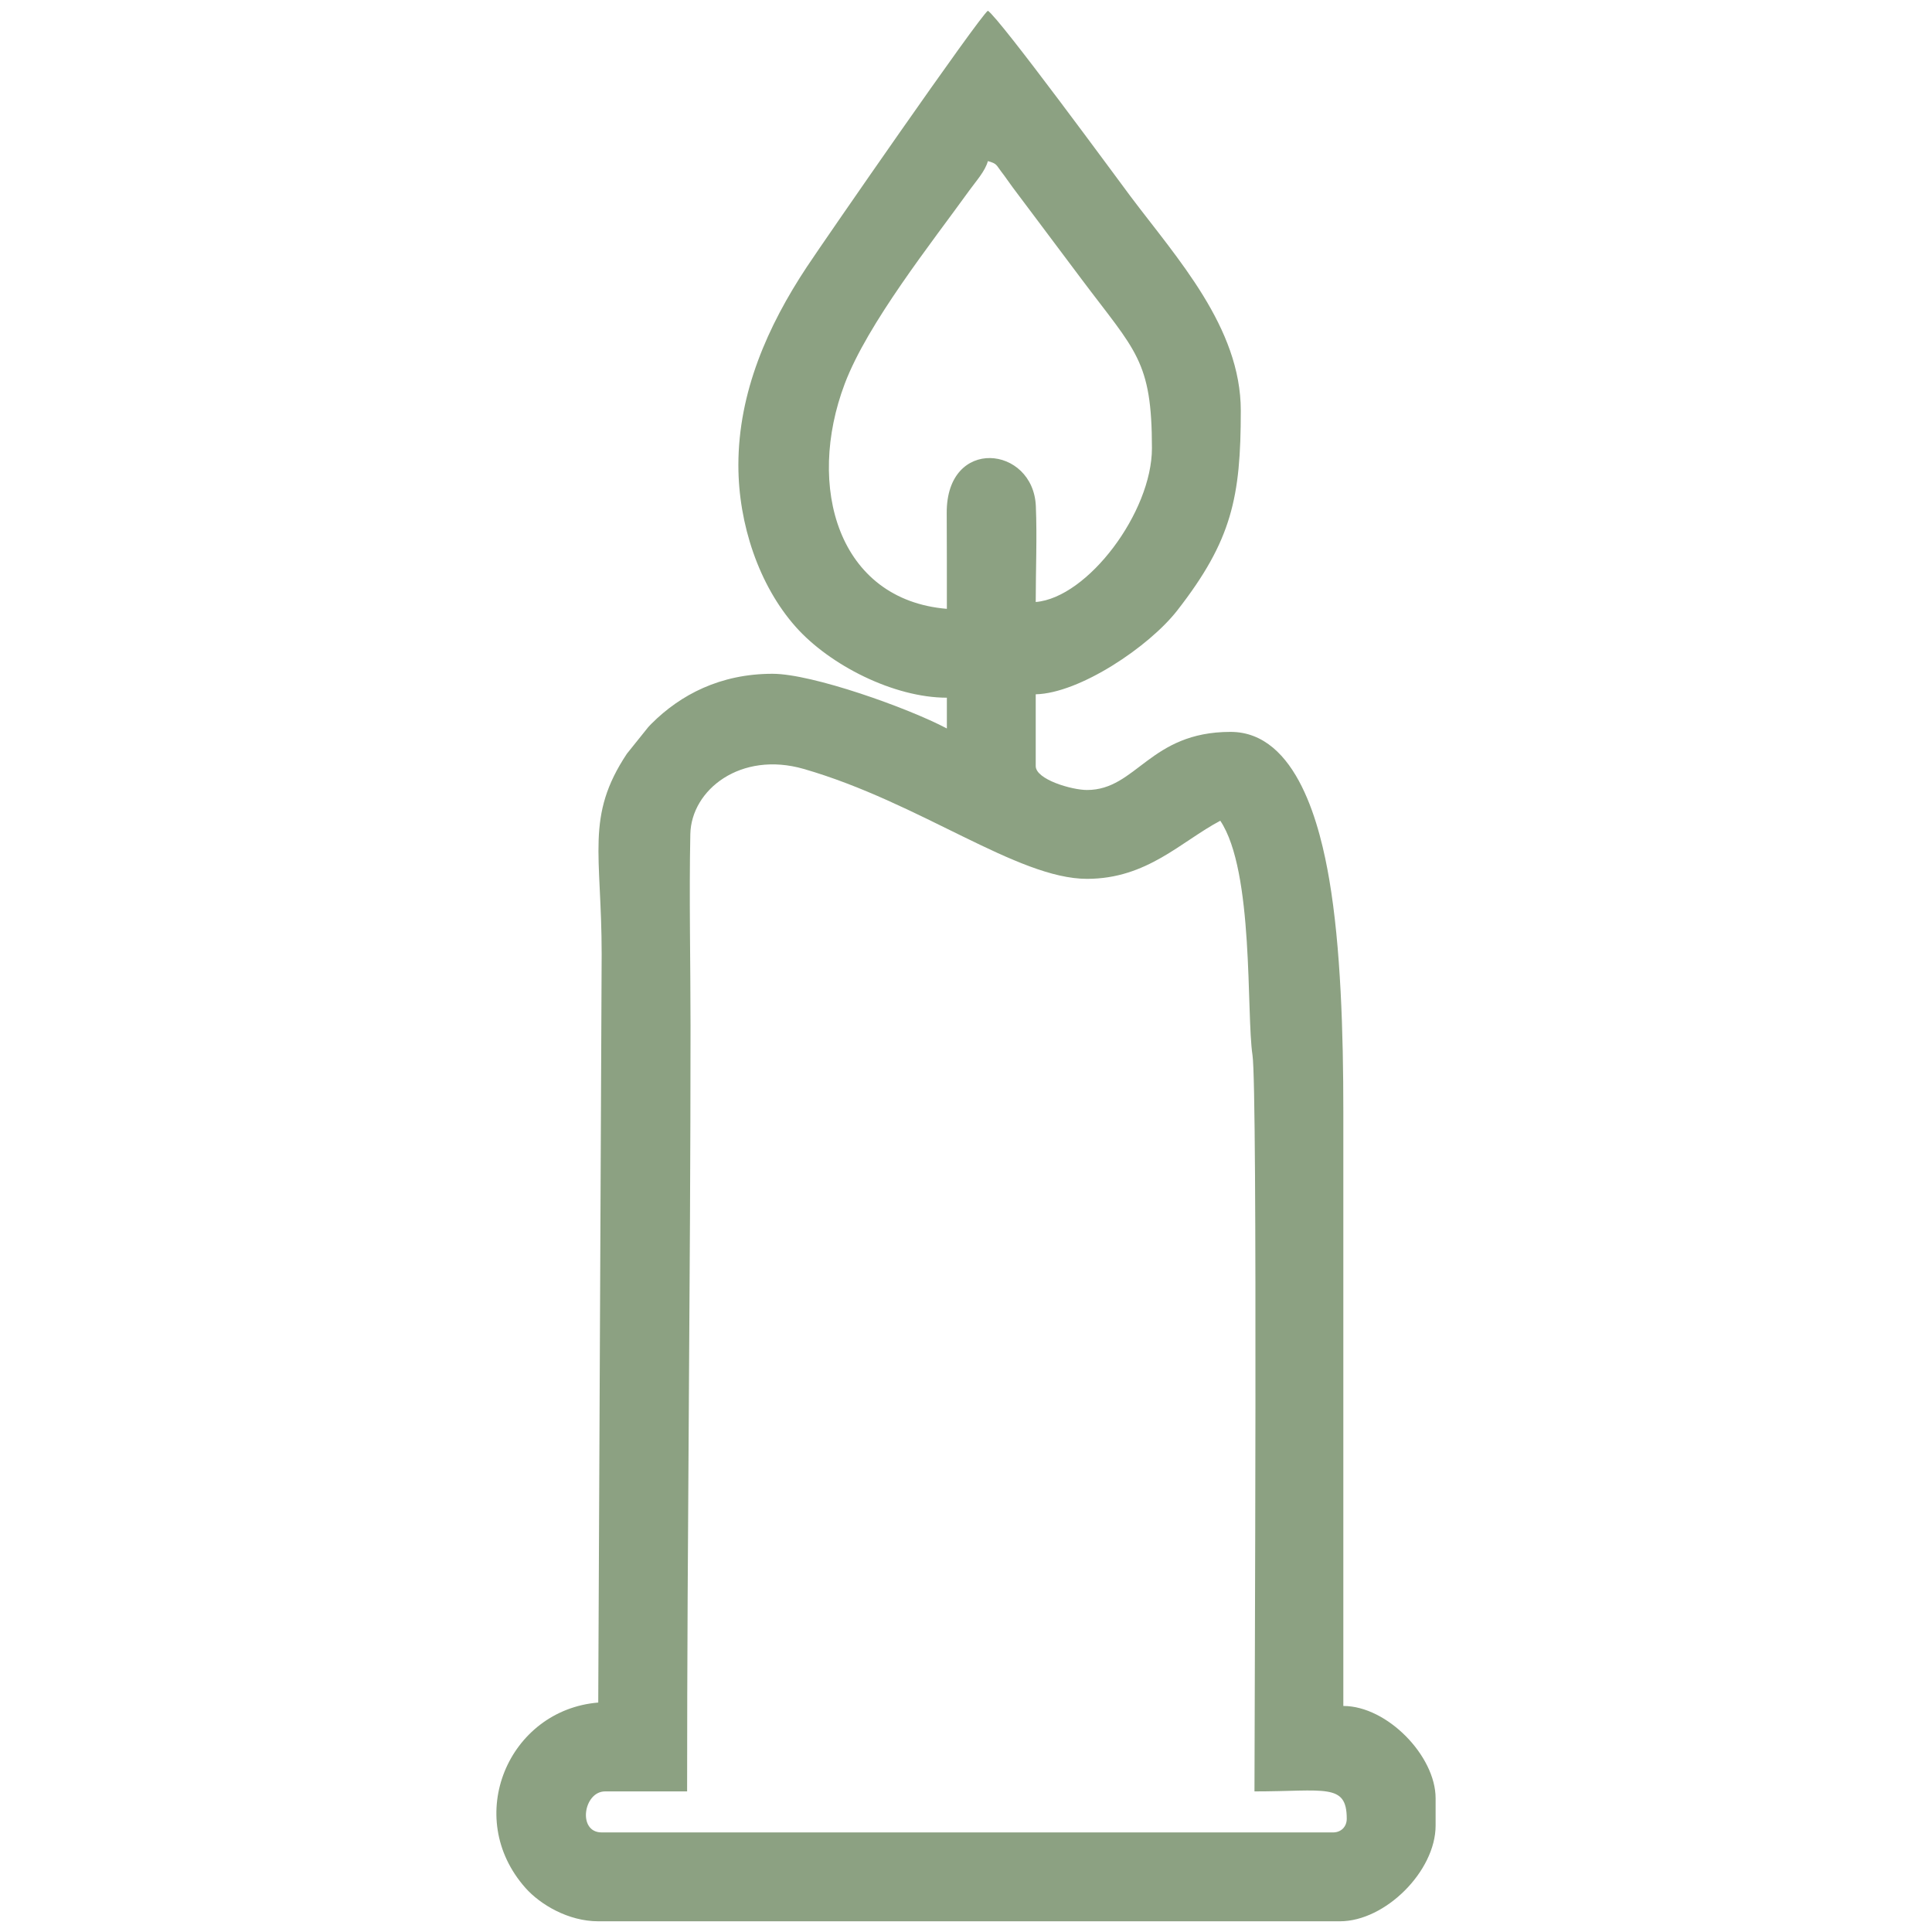 <?xml version="1.0" encoding="UTF-8"?>
<!DOCTYPE svg PUBLIC "-//W3C//DTD SVG 1.1//EN" "http://www.w3.org/Graphics/SVG/1.1/DTD/svg11.dtd">
<!-- Creator: CorelDRAW X7 -->
<svg xmlns="http://www.w3.org/2000/svg" xml:space="preserve" width="199.39mm" height="199.39mm" version="1.1" style="shape-rendering:geometricPrecision; text-rendering:geometricPrecision; image-rendering:optimizeQuality; fill-rule:evenodd; clip-rule:evenodd"
viewBox="0 0 1840210 1840210"
 xmlns:xlink="http://www.w3.org/1999/xlink">
 <defs>
  <style type="text/css">
   <![CDATA[
    .fil1 {fill:none}
    .fil0 {fill:#8CA182}
   ]]>
  </style>
 </defs>
 <g id="Слой_x0020_1">
  <path class="fil0" d="M576334 1706296l78130 0c0,-246815 3256,-483623 3256,-729220 0,-60374 -1404,-122346 -193,-182499 852,-42416 48103,-79466 108112,-62149 110602,31916 203358,104664 269712,104664 57200,0 89444,-35490 126963,-55342 32335,48288 24670,183593 30673,223251 4980,32900 1882,625847 1882,701295 67135,0 87897,-8262 87897,26043 0,7621 -5402,13023 -13023,13023l-696664 0c-23248,0 -17363,-39066 3255,-39066zm325545 -1126384c-103652,-8626 -134350,-116408 -97249,-214445 21748,-57471 82743,-134254 118663,-184093 6315,-8761 15100,-18374 17651,-27926 8868,2368 8045,3993 12755,10033 4281,5491 6483,9101 10960,15083 8096,10815 14454,19258 22330,29757 14933,19907 27962,37286 43245,57675 51498,68704 66971,77314 66971,160910 0,60930 -61126,142371 -110685,146495 0,-29526 1340,-62148 115,-91268 -2424,-57641 -85278,-66751 -84891,6492 161,30430 135,60854 135,91287zm-198583 -136729c0,55975 19637,114465 54546,153802 32420,36531 93499,67569 144037,67569l0 29299c-37039,-19599 -128191,-52088 -166028,-52088 -49768,0 -87761,19997 -115268,47504 -473,474 -1143,1167 -1607,1649 -465,482 -1106,1202 -1564,1692l-20293 25282c-39697,59775 -24040,95282 -24040,190820l-3256 712942c-85474,7113 -129297,109093 -69233,176664 13905,15643 40607,31685 69233,31685l706432 0c43308,0 91152,-47845 91152,-91153l0 -26043c0,-40298 -46175,-87897 -87897,-87897l0 -566448c0,-74167 -2428,-156676 -13438,-220954 -8305,-48486 -30021,-140400 -93992,-140400 -77109,0 -89459,55343 -136729,55343 -14584,0 -48831,-10050 -48831,-22789l0 -68364c41618,-927 107799,-45163 134895,-79964 51897,-66649 60431,-107659 60431,-190239 0,-79277 -60815,-145167 -105101,-204165 -11415,-15209 -123946,-168783 -135801,-176722 -8772,6428 -155326,218133 -172539,244159 -37184,56224 -65109,119294 -65109,188816z"/>
  <rect class="fil1" width="1840210" height="1840210"/>
 </g>
</svg>
